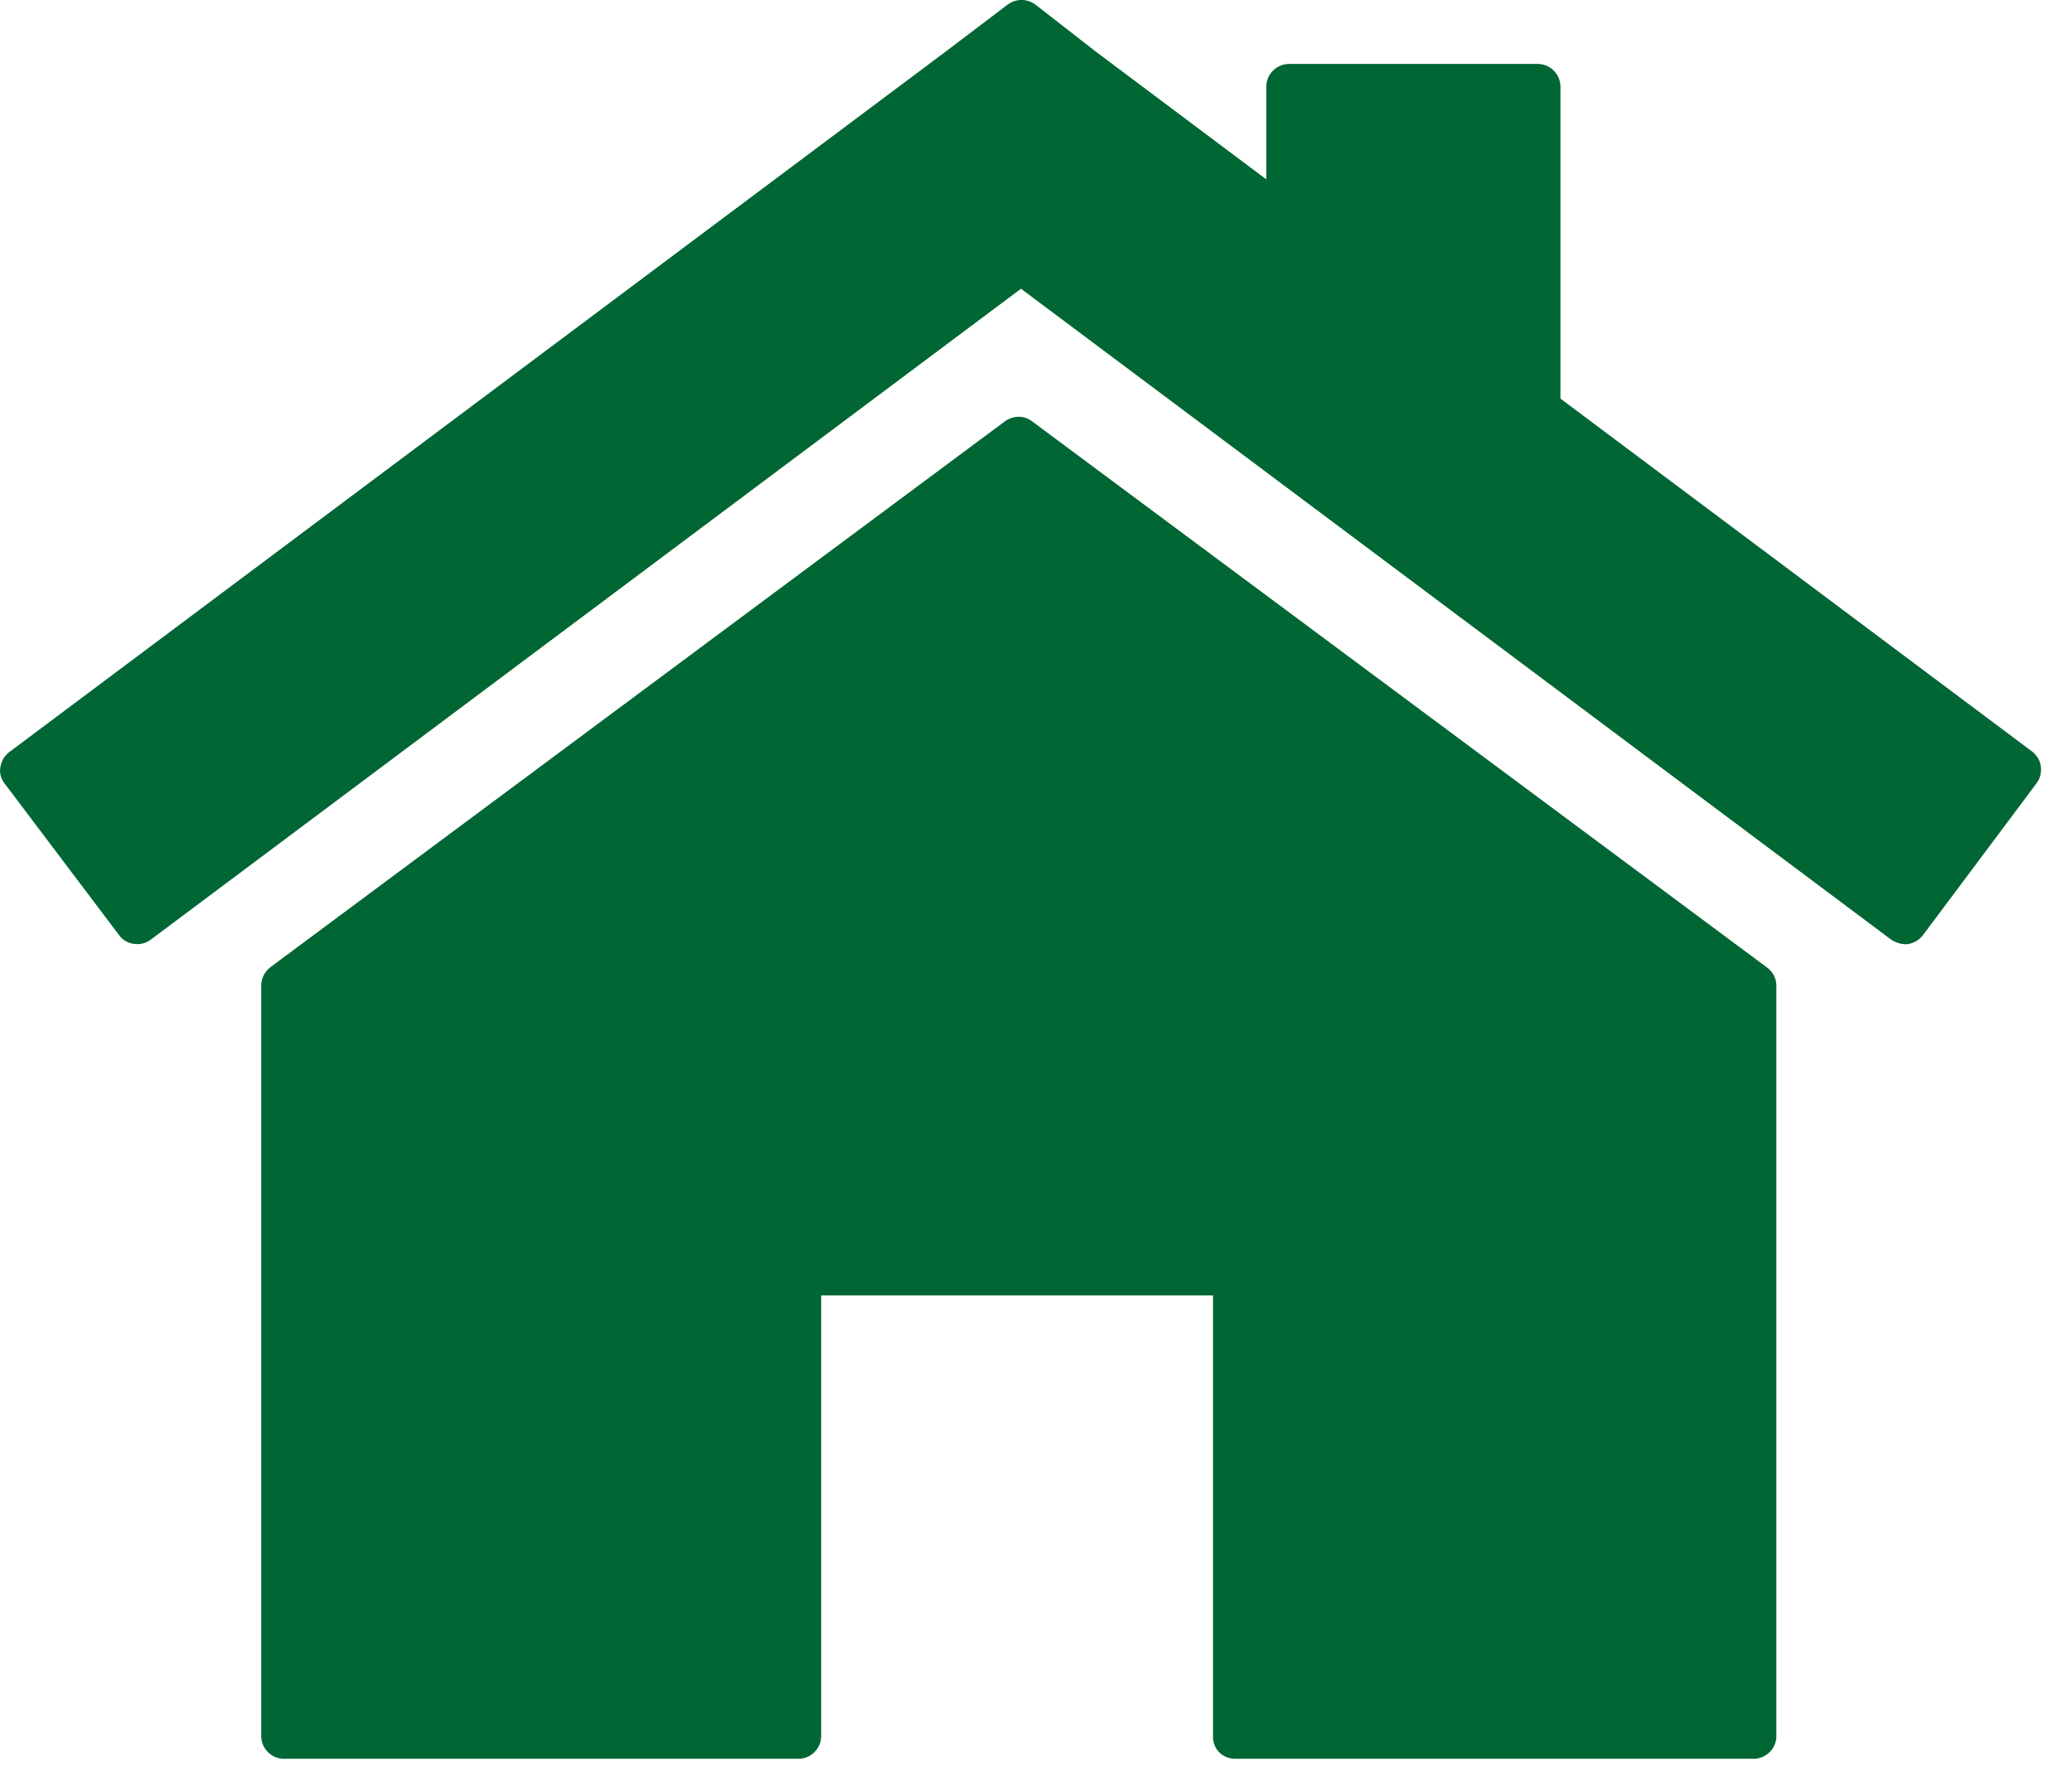 <?xml version="1.0" encoding="UTF-8" standalone="no"?>
<svg xmlns="http://www.w3.org/2000/svg" xmlns:xlink="http://www.w3.org/1999/xlink" width="100%" height="100%" viewBox="0 0 28 24" version="1.1" xml:space="preserve" style="fill-rule:evenodd;clip-rule:evenodd;stroke-linejoin:round;stroke-miterlimit:1.414;">
  <g>
    <path d="M16.692,23.769l7.005,0c0.165,0 0.308,-0.135 0.308,-0.307l0,-10.14c0,-0.098 -0.045,-0.188 -0.128,-0.248l-9.93,-7.38c-0.105,-0.082 -0.255,-0.082 -0.367,0l-9.93,7.38c-0.075,0.06 -0.12,0.15 -0.12,0.248l0,10.14c0,0.165 0.135,0.307 0.307,0.307l6.953,0c0.165,0 0.307,-0.135 0.307,-0.307l0,-5.955l5.295,0l0,5.955c-0.007,0.172 0.128,0.307 0.3,0.307Z" style="fill:#063;fill-rule:nonzero;"></path>
    <path d="M1.61,12.639c0.06,0.083 0.15,0.12 0.247,0.12c0.068,0 0.128,-0.022 0.18,-0.06l11.76,-8.797l11.76,8.797c0.068,0.045 0.15,0.068 0.225,0.06c0.083,-0.015 0.15,-0.052 0.203,-0.12l1.537,-2.055c0.098,-0.135 0.075,-0.322 -0.06,-0.427l-6.375,-4.77l0,-4.215c0,-0.165 -0.135,-0.308 -0.307,-0.308l-3.36,0c-0.165,0 -0.308,0.135 -0.308,0.308l0,1.252l-2.302,-1.725l-0.818,-0.637c-0.112,-0.083 -0.262,-0.083 -0.375,0l-0.84,0.637l-12.652,9.465c-0.068,0.053 -0.105,0.12 -0.12,0.203c-0.015,0.082 0.007,0.157 0.06,0.225l1.545,2.047Z" style="fill:#063;fill-rule:nonzero;"></path>
  </g>
</svg>
